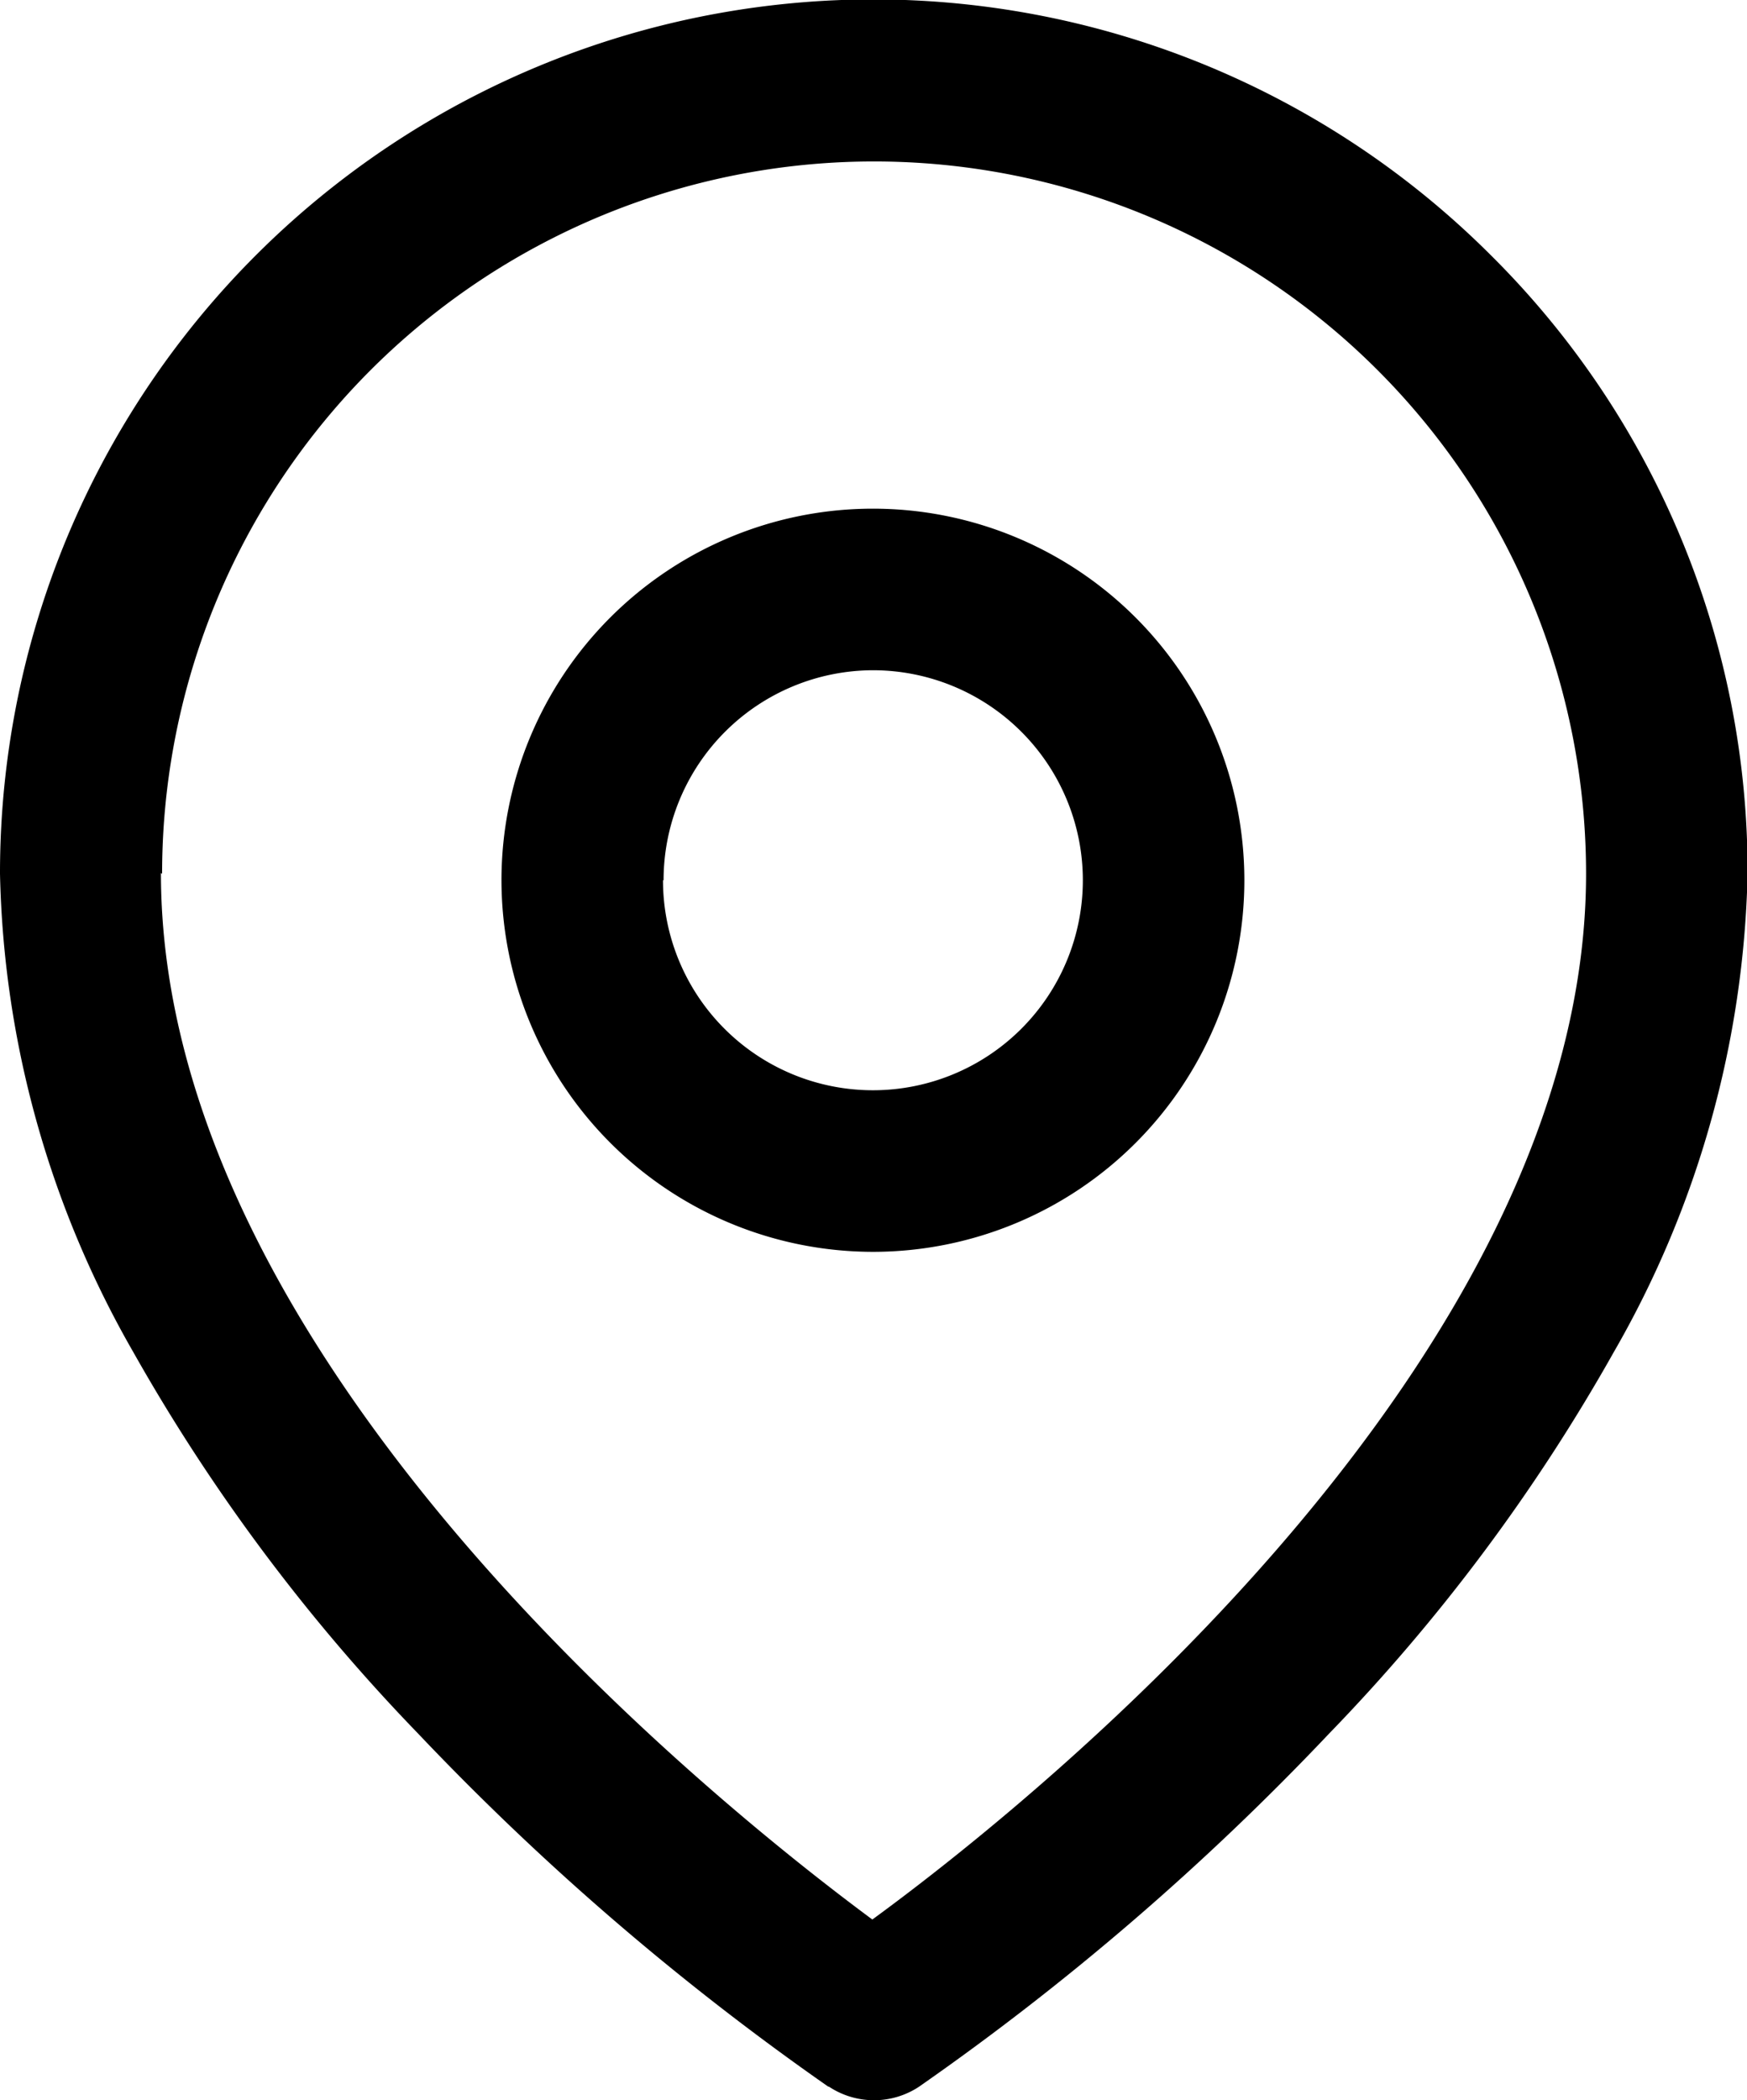 <svg xmlns="http://www.w3.org/2000/svg" width="14.98" height="18" viewBox="0 0 14.98 18">
  <g id="calcolaIlPercorsoDa" transform="translate(0 0)">
    <path id="Unione_15" data-name="Unione 15" d="M7.1,17.884a22.928,22.928,0,0,1-3.517-3.027,16.014,16.014,0,0,1-2.442-3.271A8.584,8.584,0,0,1,0,7.489a7.489,7.489,0,0,1,12.785-5.3,7.442,7.442,0,0,1,2.2,5.3,8.576,8.576,0,0,1-1.147,4.1,15.875,15.875,0,0,1-2.442,3.271,22.763,22.763,0,0,1-3.517,3.027.7.7,0,0,1-.769,0Zm-5.72-10.4c0,4.153,4.709,7.939,6.1,8.969C8.884,15.428,13.6,11.642,13.6,7.489a6.105,6.105,0,0,0-12.21,0ZM4.3,7.545A3.185,3.185,0,1,1,7.49,10.73,3.188,3.188,0,0,1,4.3,7.545Zm1.385,0a1.8,1.8,0,1,0,1.8-1.8A1.8,1.8,0,0,0,5.69,7.545Z"/>
  </g>
</svg>
